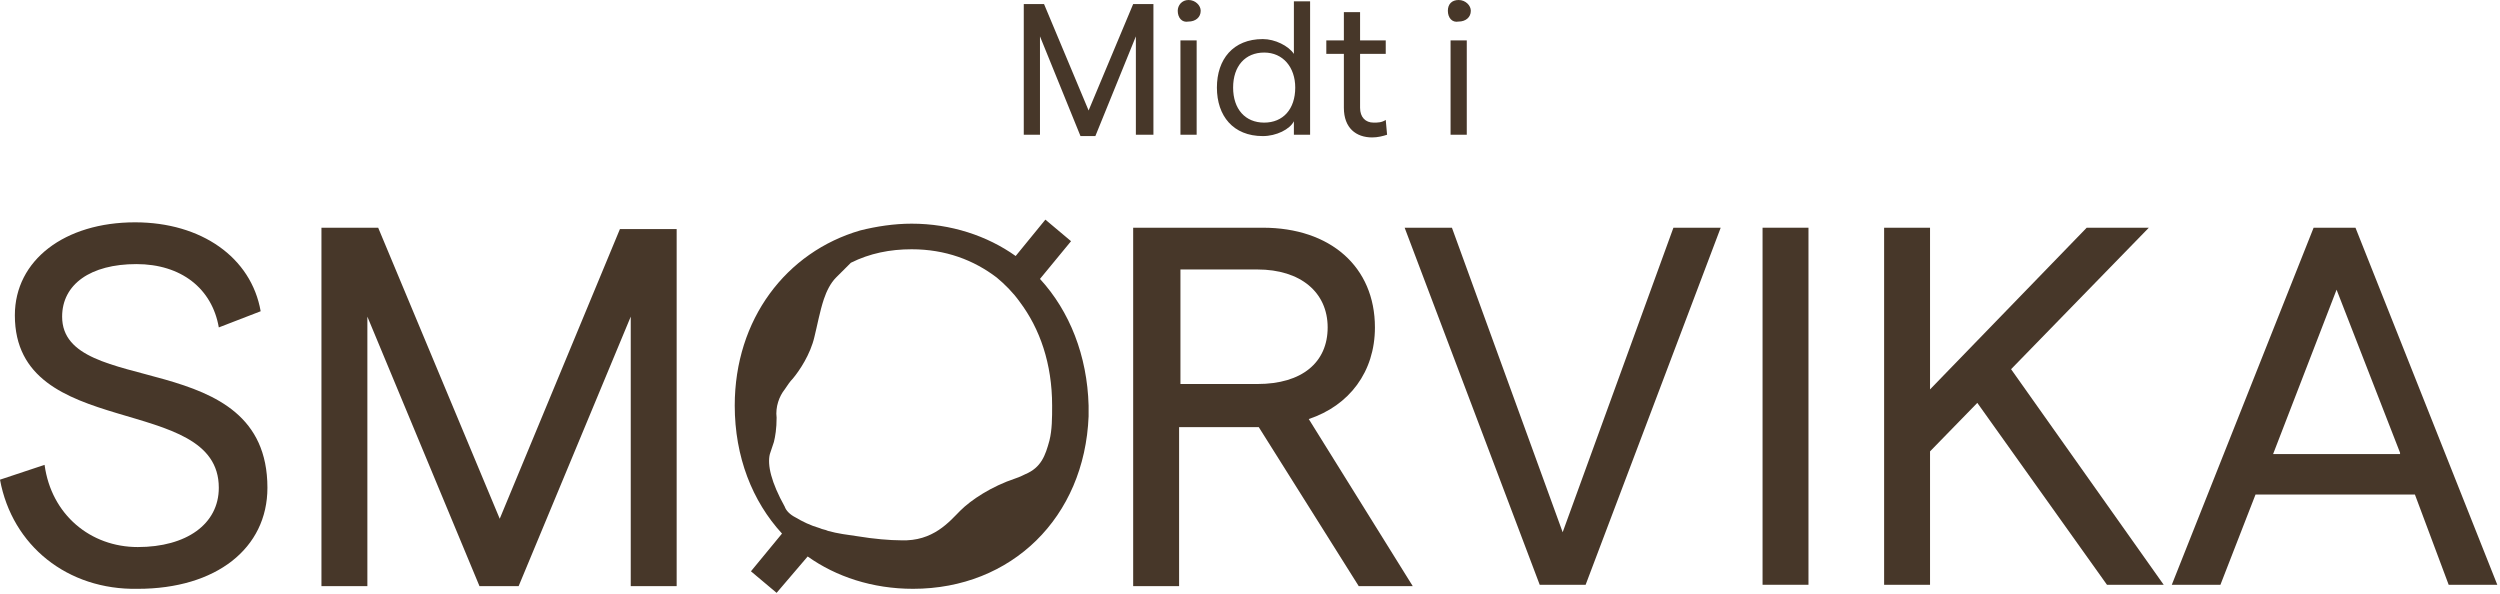 <svg width="345" height="82" viewBox="0 0 345 82" fill="none" xmlns="http://www.w3.org/2000/svg">
<path d="M141.28 18.594V0.558H144.076L150.227 15.247L156.378 0.558H159.173V18.594H156.75V5.02L151.159 18.78H149.108L143.517 5.02V18.594H141.28Z" fill="#473729"/>
<path d="M162.528 1.488C162.528 0.744 163.087 0 164.019 0C164.951 0 165.697 0.744 165.697 1.488C165.697 2.417 164.951 2.975 164.019 2.975C163.087 3.161 162.528 2.417 162.528 1.488ZM162.901 18.594V5.578H165.138V18.594H162.901Z" fill="#473729"/>
<path d="M167.933 12.086C167.933 8.181 170.17 5.392 174.27 5.392C175.948 5.392 177.812 6.322 178.557 7.438V0.186H180.794V18.594H178.557V16.735C177.998 17.85 176.134 18.78 174.27 18.78C170.17 18.78 167.933 15.991 167.933 12.086ZM178.743 12.086C178.743 9.297 177.066 7.252 174.457 7.252C171.847 7.252 170.17 9.111 170.17 12.086C170.17 15.061 171.847 16.921 174.457 16.921C177.066 16.921 178.743 15.061 178.743 12.086Z" fill="#473729"/>
<path d="M191.418 18.594C190.859 18.78 190.113 18.966 189.368 18.966C187.131 18.966 185.454 17.664 185.454 14.875V7.438H183.031V5.578H185.454V1.673H187.69V5.578H191.232V7.438H187.69V14.875C187.69 16.177 188.436 16.921 189.554 16.921C190.113 16.921 190.673 16.921 191.232 16.549L191.418 18.594Z" fill="#473729"/>
<path d="M199.805 1.488C199.805 0.558 200.364 0 201.296 0C202.228 0 202.974 0.744 202.974 1.488C202.974 2.417 202.228 2.975 201.296 2.975C200.364 3.161 199.805 2.417 199.805 1.488ZM200.178 18.594V5.578H202.415V18.594H200.178Z" fill="#473729"/>
<path d="M0 66.195L6.151 64.15C7.083 71.03 12.488 75.493 19.011 75.493C25.721 75.493 30.195 72.332 30.195 67.311C30.195 54.109 2.05 60.989 2.05 43.511C2.05 35.887 8.947 30.681 18.639 30.681C27.771 30.681 34.668 35.515 35.972 42.953L30.195 45.184C29.263 39.792 24.976 36.445 18.825 36.445C12.488 36.445 8.574 39.234 8.574 43.697C8.574 55.039 36.904 47.601 36.904 67.311C36.904 75.678 29.822 81.257 19.011 81.257C9.319 81.443 1.677 75.306 0 66.195Z" fill="#473729"/>
<path d="M44.546 31.424H52.188L68.963 71.588L85.551 31.61H93.379V80.885H87.042V43.696L71.572 80.885H66.167L50.697 43.696V80.885H44.36V31.424H44.546Z" fill="#473729"/>
<path d="M187.504 80.885L173.711 58.944H162.715V80.885H156.377V31.424H174.27C183.59 31.424 189.74 36.817 189.74 45.184C189.74 51.32 186.199 55.968 180.608 57.828L194.959 80.885H187.504ZM162.901 52.993H173.525C179.676 52.993 183.217 50.018 183.217 45.184C183.217 40.349 179.489 37.188 173.525 37.188H162.901V52.993Z" fill="#473729"/>
<path d="M193.841 31.424H200.365L215.648 73.447L230.932 31.424H237.456L218.817 80.699H212.48L193.841 31.424Z" fill="#473729"/>
<path d="M243.233 31.424H249.57V80.699H243.233V31.424Z" fill="#473729"/>
<path d="M272.869 55.597L266.345 62.291V80.699H260.008V31.424H266.345V53.737L287.966 31.424H296.54L277.529 50.948L298.59 80.699H290.762L272.869 55.597Z" fill="#473729"/>
<path d="M333.257 68.241H311.264L306.418 80.699H299.708L319.279 31.424H325.056L344.627 80.699H337.917L333.257 68.241ZM331.207 62.477L322.447 39.978L313.687 62.662H331.207V62.477Z" fill="#473729"/>
<path d="M143.517 38.49L147.804 33.284L144.262 30.309L140.162 35.329C136.248 32.54 131.215 30.866 125.81 30.866C123.387 30.866 120.964 31.238 118.727 31.796C108.476 34.771 101.394 44.068 101.394 55.968C101.394 63.034 103.817 69.17 107.917 73.633L103.63 78.839L107.172 81.814L111.458 76.794C115.372 79.583 120.405 81.256 125.996 81.256C139.603 81.256 149.667 71.402 150.227 57.456C150.227 56.898 150.227 56.526 150.227 55.968C150.04 49.089 147.617 42.953 143.517 38.49ZM144.821 60.803C144.262 62.848 143.703 64.522 141.466 65.451C141.094 65.637 140.721 65.823 140.162 66.009C136.807 67.125 134.011 68.984 132.52 70.472C131.029 71.959 128.792 74.749 124.319 74.563C122.828 74.563 120.591 74.377 118.355 74.005C117.05 73.819 115.559 73.633 114.254 73.261C113.881 73.075 113.509 73.075 113.136 72.889C111.831 72.517 110.713 71.959 109.781 71.402C109.035 71.03 108.476 70.472 108.29 69.914C106.426 66.567 105.867 64.15 106.24 62.662C106.426 62.105 106.612 61.547 106.799 60.989C106.985 60.245 107.172 59.13 107.172 57.642C106.985 56.154 107.544 54.667 108.29 53.737C108.663 53.179 109.035 52.621 109.408 52.25C110.34 51.134 111.831 48.903 112.39 46.486C112.763 44.998 113.136 42.953 113.695 41.279C114.068 40.163 114.627 39.048 115.372 38.304C116.118 37.56 116.677 37.002 117.423 36.259C120.032 34.957 122.828 34.399 125.81 34.399C130.47 34.399 134.384 35.887 137.552 38.304C138.671 39.234 139.789 40.349 140.721 41.651C143.517 45.37 145.194 50.204 145.194 55.968C145.194 57.642 145.194 59.315 144.821 60.803Z" fill="#473729"/>
</svg>
